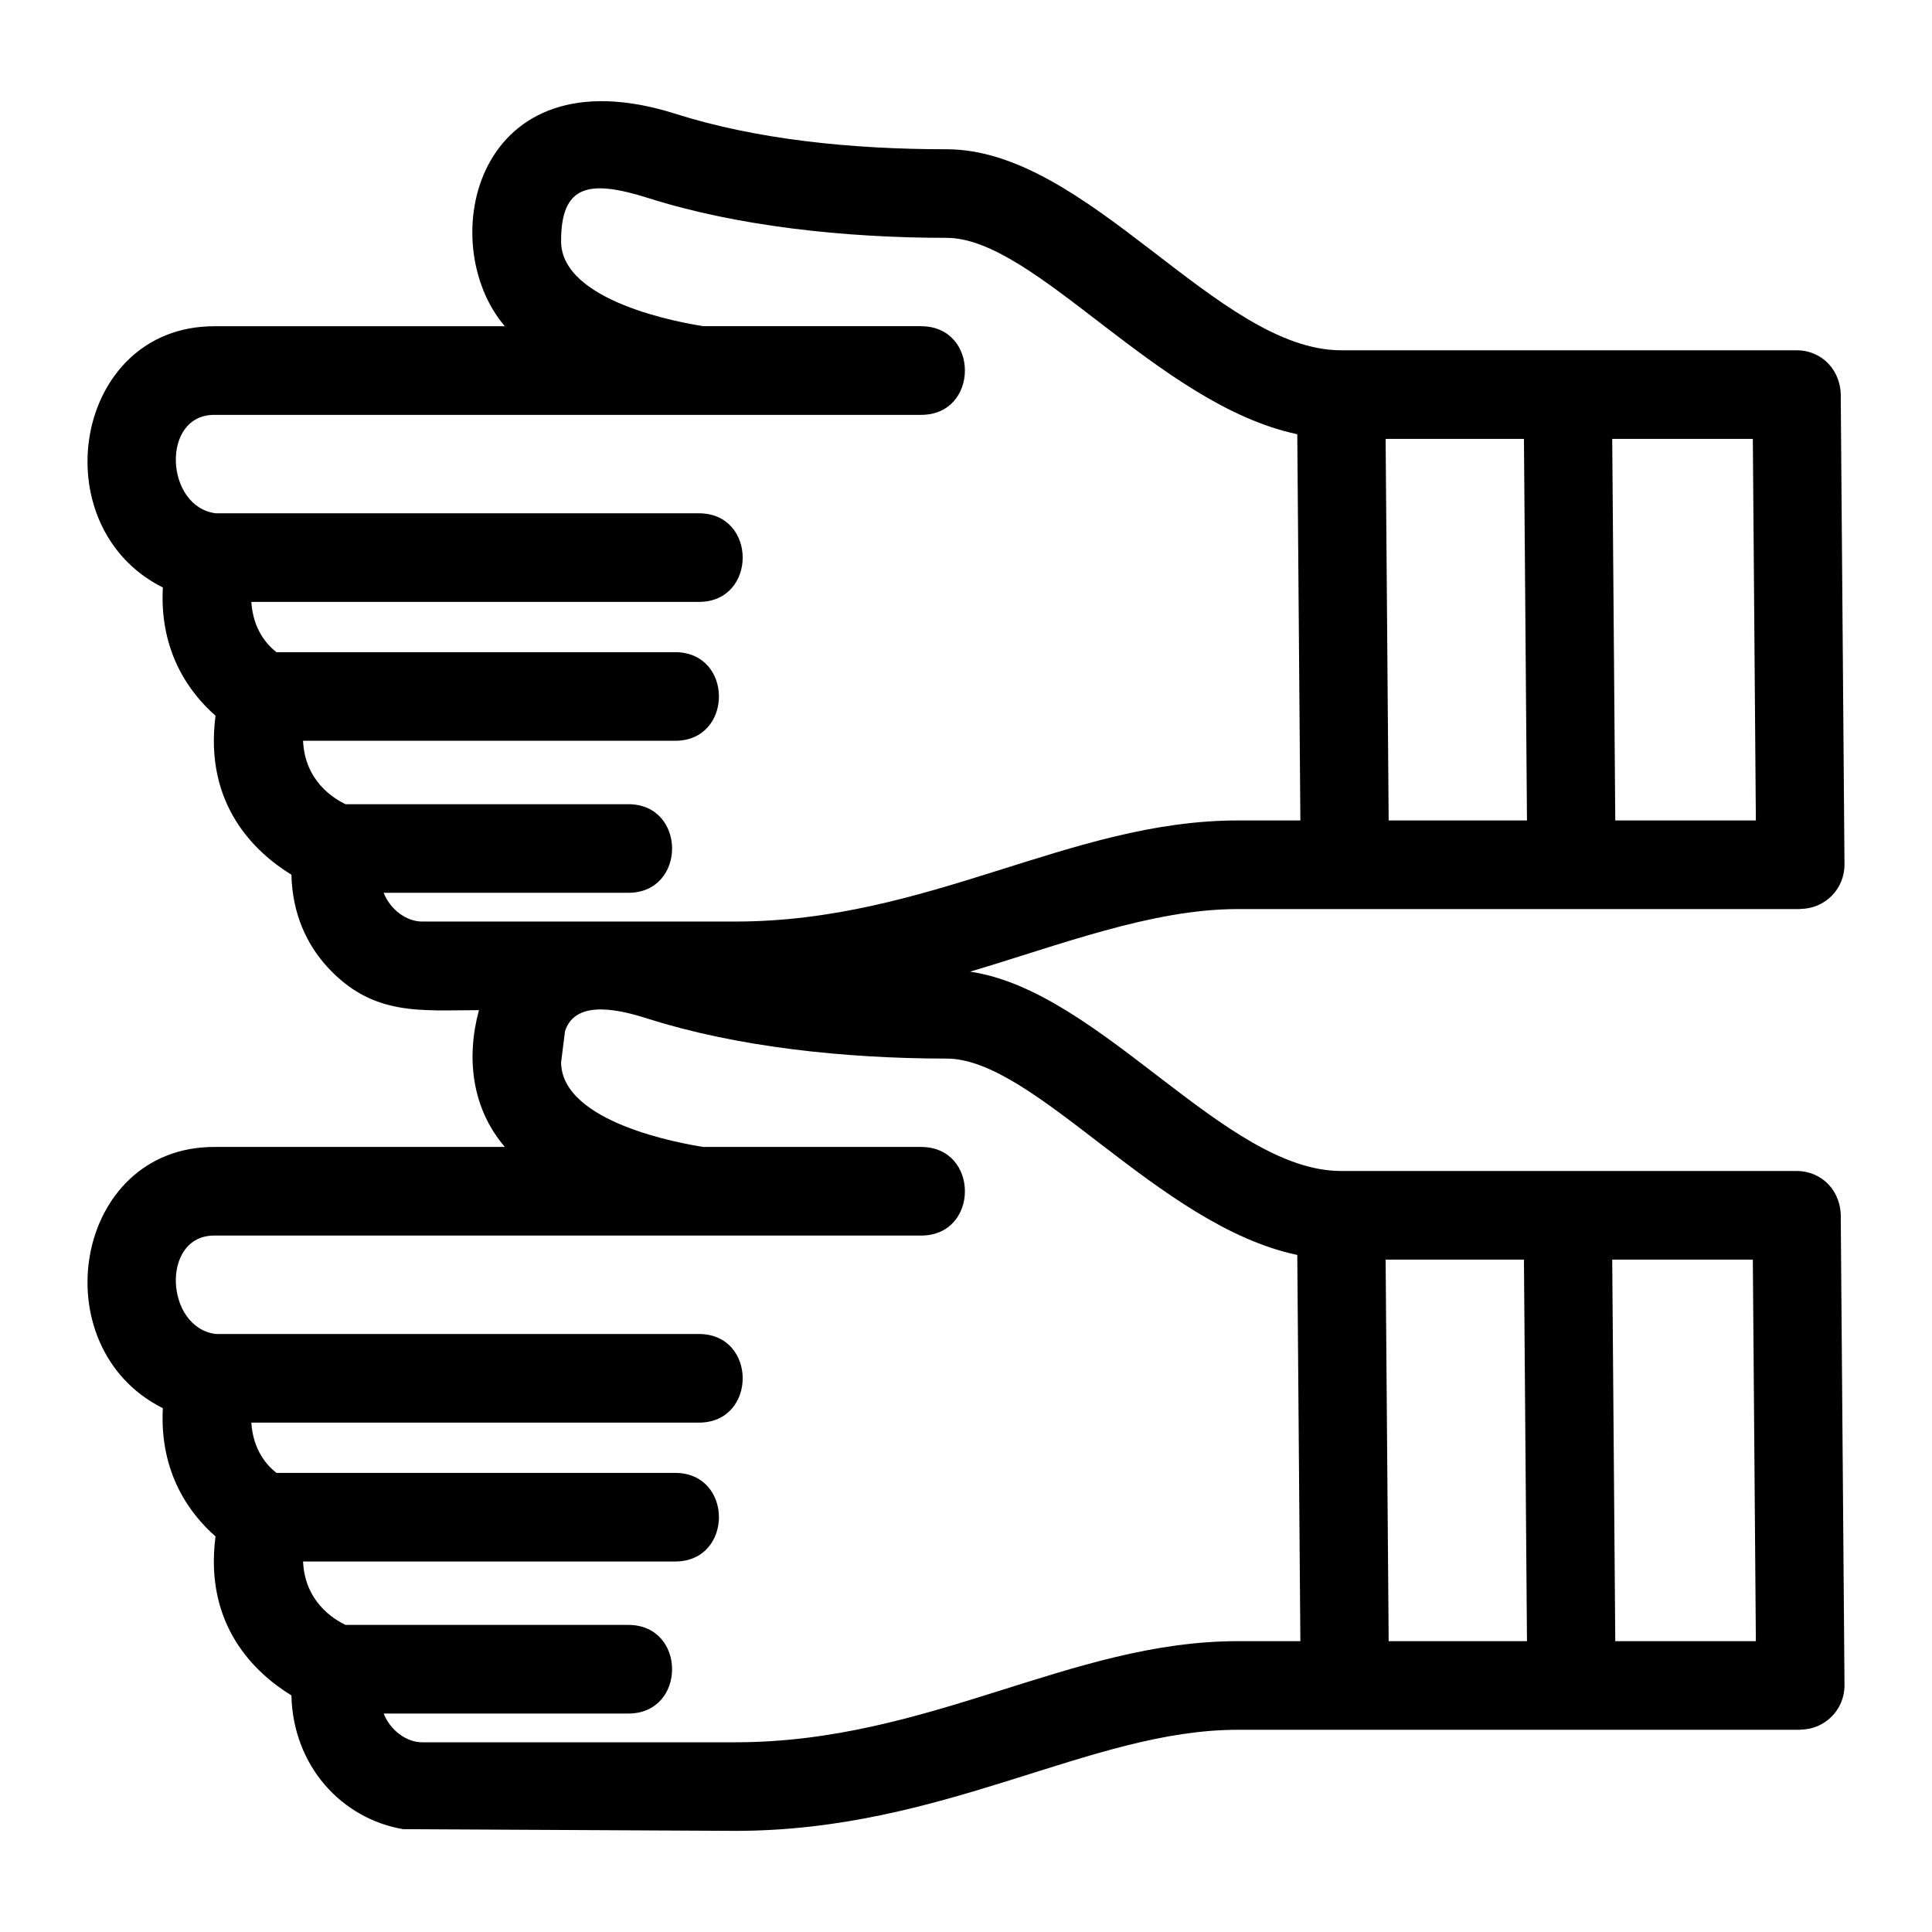 <?xml version="1.0" encoding="UTF-8"?>
<!-- Uploaded to: SVG Repo, www.svgrepo.com, Generator: SVG Repo Mixer Tools -->
<svg fill="#000000" width="800px" height="800px" version="1.1" viewBox="144 144 512 512" xmlns="http://www.w3.org/2000/svg">
 <path d="m621.11 384.91h-149.08c-22.953 0-47.562 9.695-70.973 16.59 34.621 5.035 67.527 52.824 98.363 52.824h120.7c6.723 0 11.965 5.336 11.703 12.68l0.988 123.57c0.047 6.492-5.199 11.789-11.699 11.789v0.047h-149.08c-39.262 0-77.605 26.789-133.17 26.789l-88.031-0.453c-16.387-2.789-29.188-16.852-29.605-35.449-9.527-5.836-23.195-18.5-20.113-42.129-6.621-5.812-14.895-16.633-13.961-33.984-32.348-16.191-23.66-69.234 13.613-69.234h77.023c-8.789-10.246-10.289-23.66-6.859-36.25-15.438 0-28.098 1.703-40.141-11.406-5.461-5.949-9.332-14.125-9.562-24.492-9.527-5.836-23.195-18.5-20.113-42.129-6.621-5.809-14.895-16.633-13.961-33.984-32.348-16.191-23.66-69.234 13.613-69.234h77.023c-18.906-22.039-7.945-73.148 45.219-56.297 21.465 6.809 46.586 9.395 71.848 9.395 37.52 0 71.816 53.273 104.56 53.273h120.7c6.723 0 11.965 5.344 11.703 12.68l0.988 123.57c0.047 6.492-5.199 11.789-11.699 11.789v0.047zm-49.855 92.895 0.809 101.12h37.258l-0.805-101.12zm-22.59 101.12-0.805-101.12h-36.656l0.809 101.12zm22.59-318.61 0.809 101.12h37.258l-0.805-101.12zm-22.59 101.12-0.805-101.12h-36.656l0.809 101.12zm-160.55 86.52c15.461 0 15.461 23.48 0 23.48h-187.35c-14.215 0-13.02 24.438 0.43 26.086h128.03c15.461 0 15.461 23.488 0 23.488h-118.62c0.477 7.422 4.277 11.484 6.664 13.324h105.66c15.461 0 15.461 23.48 0 23.48h-98.613c0.457 10.527 7.957 15.234 11.258 16.805h74.941c15.461 0 15.461 23.488 0 23.488h-64.832c1.684 4.367 6 7.617 10.152 7.617h83.016c51.465 0 88.715-26.797 133.17-26.797h16.59l-0.816-102.35c-36.848-7.754-69.496-52.043-92.949-52.043-27.105 0-55.633-3.117-78.91-10.496-6.512-2.066-19.344-5.75-22.203 3.262l-1.035 8.223c0.125 15.961 31.84 21.535 37.75 22.434h57.66zm0-217.5c15.461 0 15.461 23.488 0 23.488h-187.35c-14.215 0-13.02 24.434 0.43 26.086h128.03c15.461 0 15.461 23.48 0 23.48h-118.62c0.477 7.422 4.277 11.484 6.664 13.324h105.66c15.461 0 15.461 23.48 0 23.48h-98.613c0.457 10.531 7.957 15.238 11.258 16.809h74.941c15.461 0 15.461 23.48 0 23.48h-64.832c1.684 4.375 6 7.617 10.152 7.617h83.016c51.465 0 88.715-26.789 133.17-26.789h16.59l-0.816-102.36c-36.848-7.754-69.496-52.039-92.949-52.039-27.109 0-55.633-3.117-78.91-10.504-15.645-4.957-23.301-3.773-23.238 11.492 0.125 15.961 31.84 21.527 37.75 22.426h57.66z"/>
</svg>